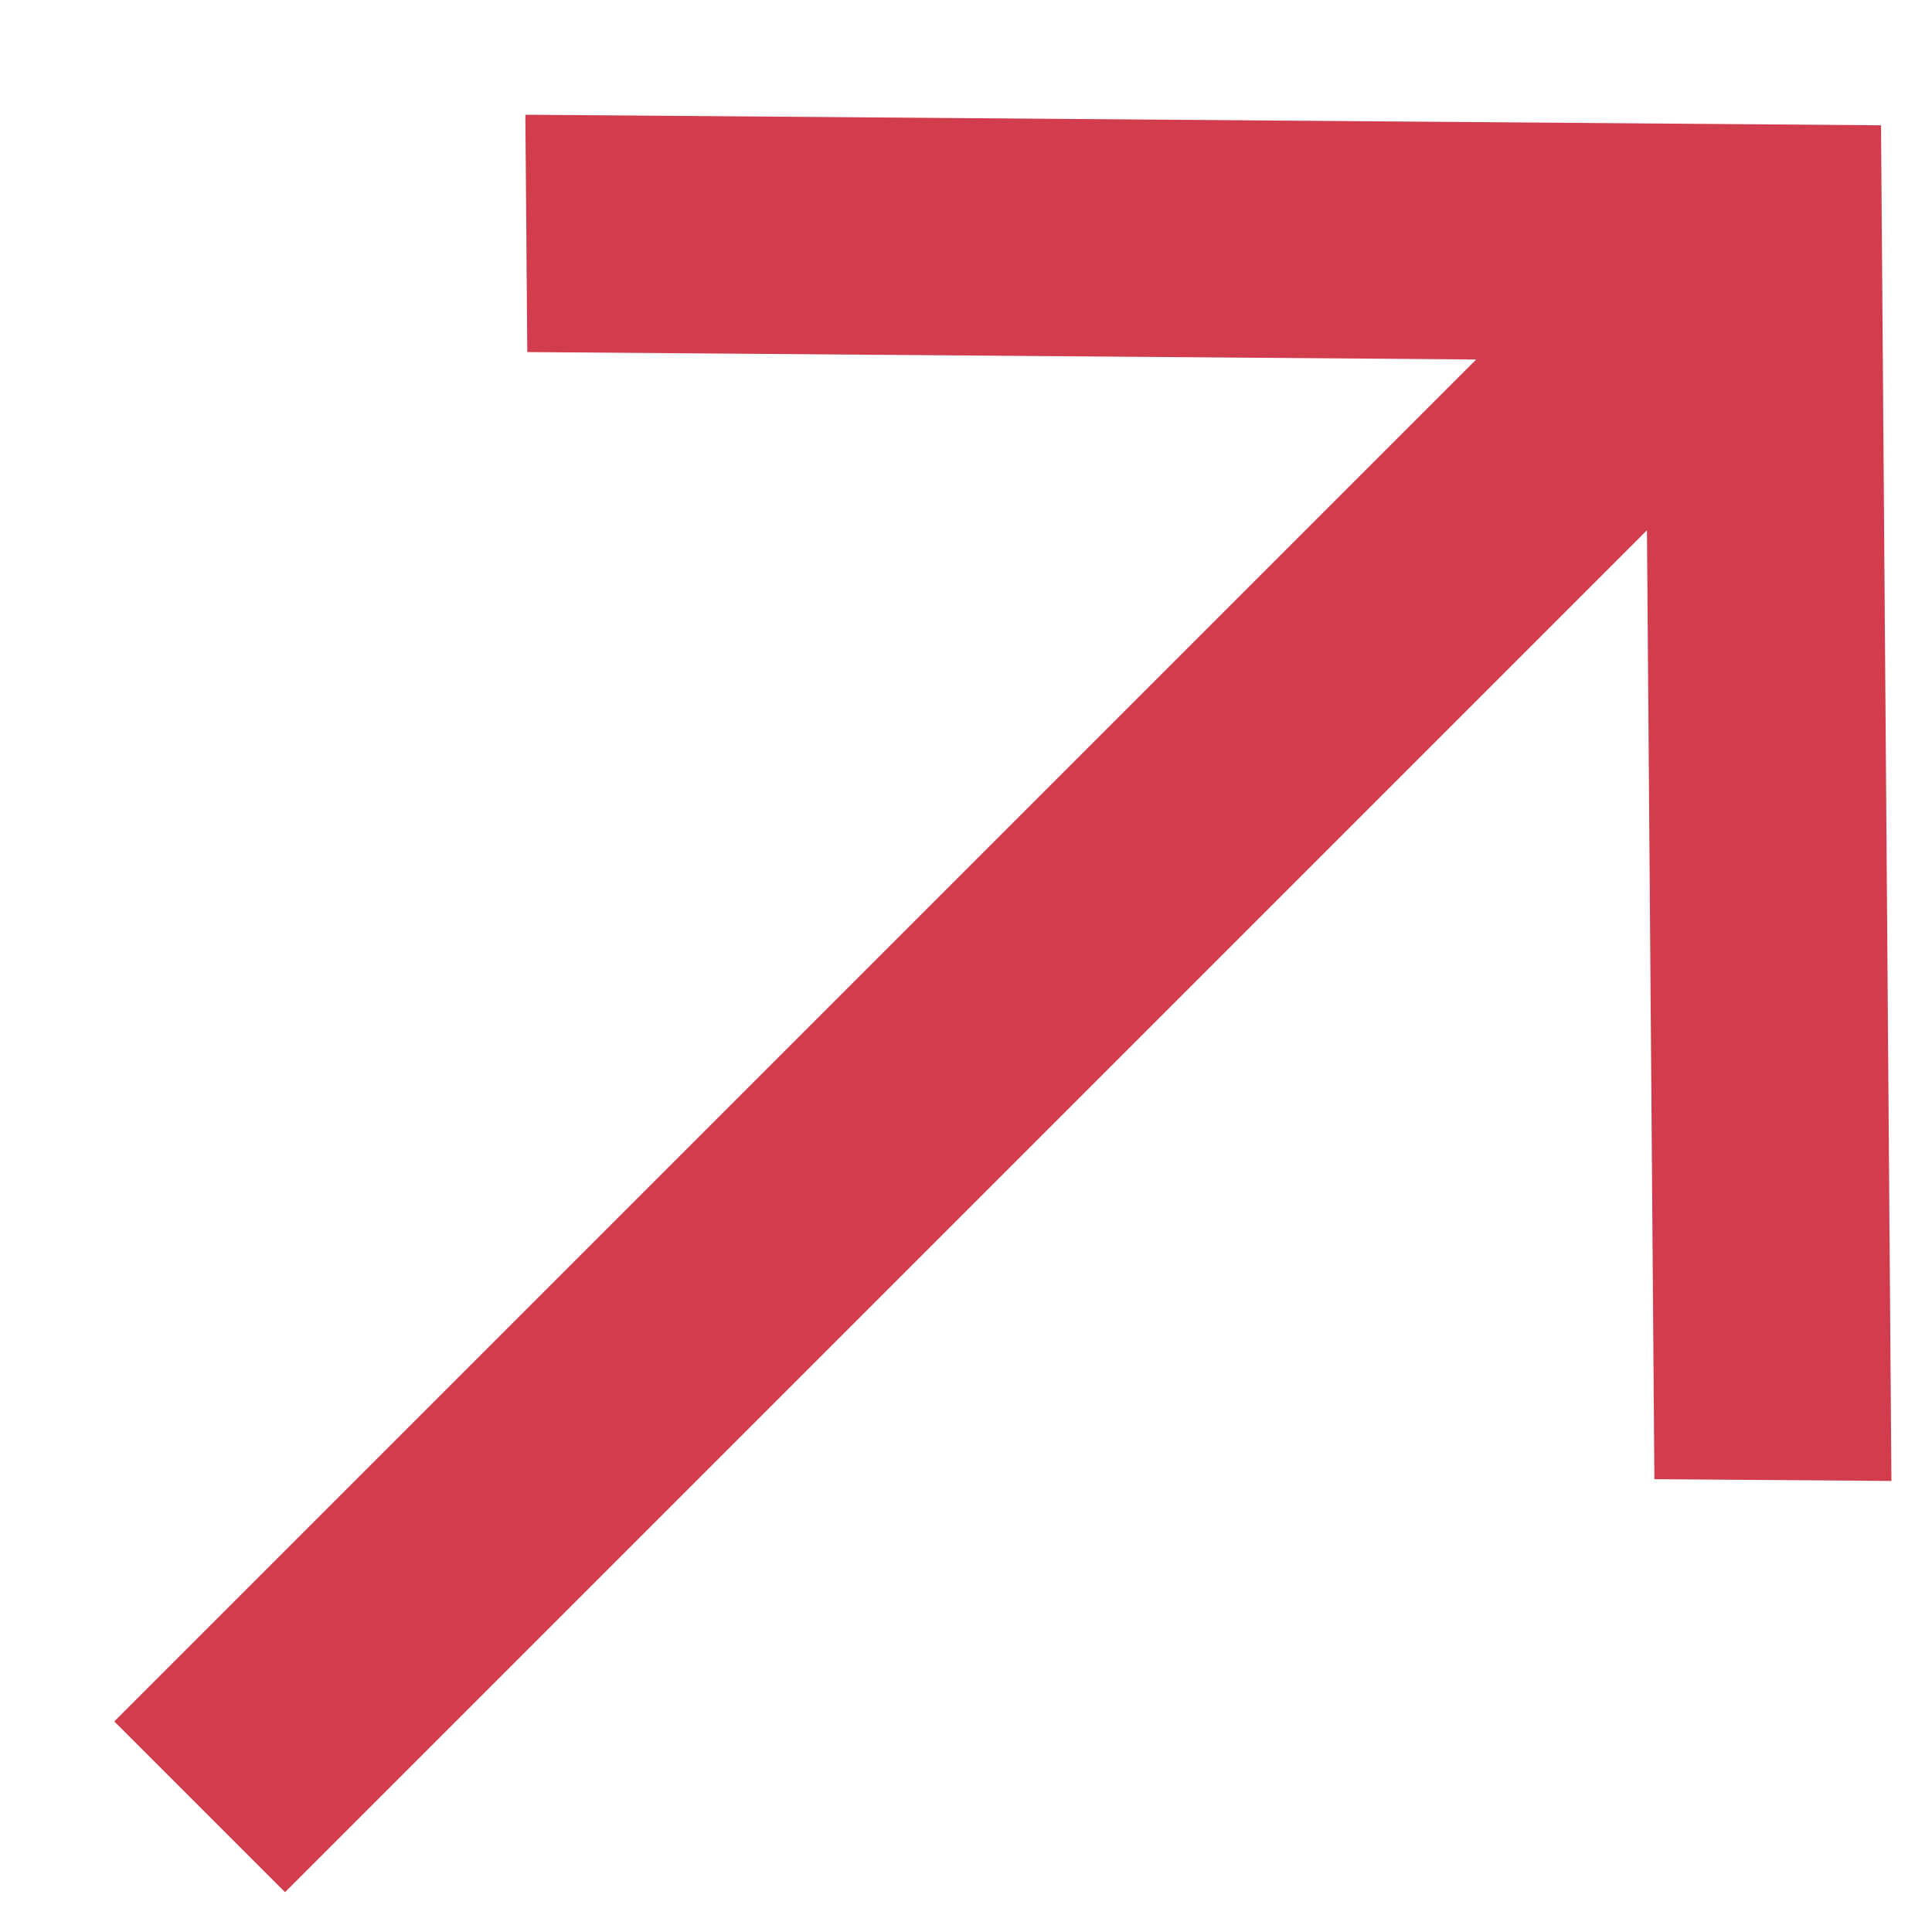 <svg xmlns="http://www.w3.org/2000/svg" viewBox="0 0 13 13">
	<path d="m.769 11.583 9.164-9.164-6.385-.05L3.535.772l9.122.071.07 9.122-1.595-.012-.05-6.385-9.164 9.164z" fill="#D13D4D" fill-rule="nonzero"/>
</svg>